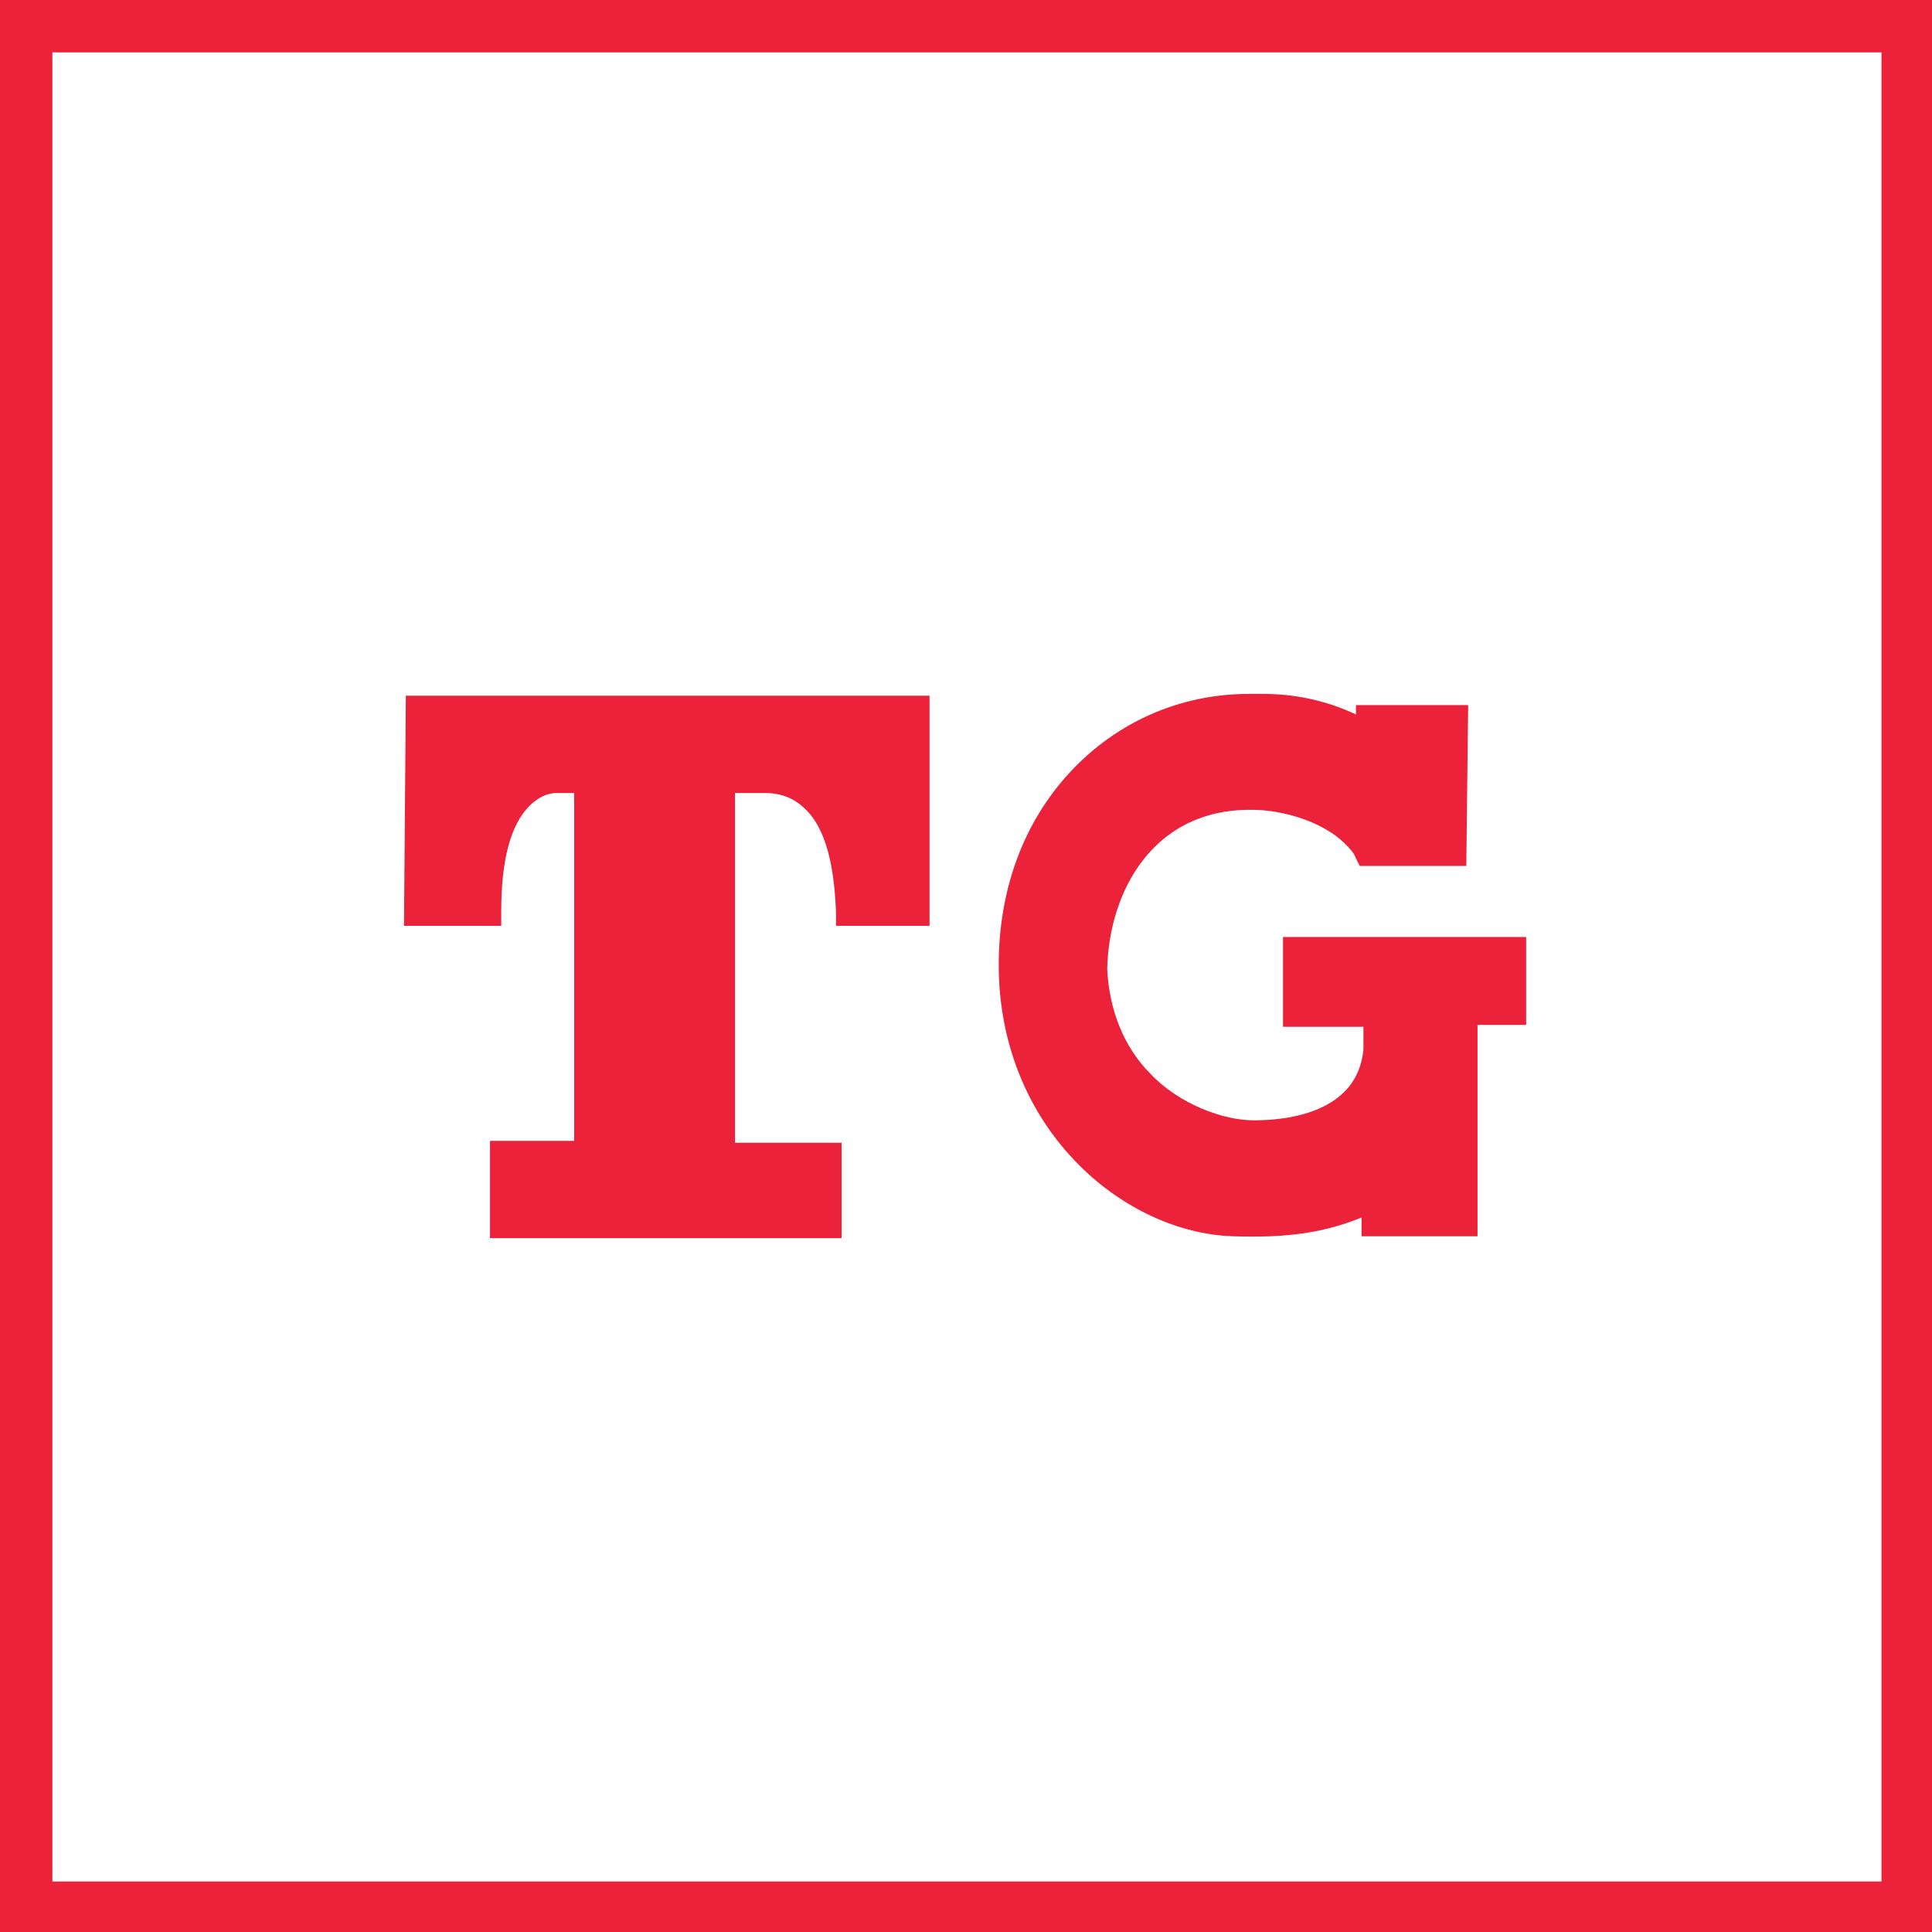 <?xml version="1.0" encoding="utf-8"?>
<!-- Generator: Adobe Illustrator 22.1.0, SVG Export Plug-In . SVG Version: 6.00 Build 0)  -->
<svg version="1.1" id="Layer_1" xmlns="http://www.w3.org/2000/svg" xmlns:xlink="http://www.w3.org/1999/xlink" x="0px" y="0px"
	 viewBox="0 0 103.3 103.3" style="enable-background:new 0 0 103.3 103.3;" xml:space="preserve">
<style type="text/css">
	.st0{fill:#EB223A;}
</style>
<g id="XMLID_156_">
	<path id="XMLID_159_" class="st0" d="M0,0v103.3h103.3V0H0z M2.8,100.6V2.8h97.8v97.8H2.8z"/>
	<path id="XMLID_158_" class="st0" d="M21.6,49.5h5.2l0-0.8c0-2.7,0.5-4.6,1.5-5.6c0.7-0.7,1.3-0.7,1.5-0.7l0.9,0l0,18.6l-4.5,0v5.2
		H45v-5.1l-5.7,0l0-18.7l0.5,0l0.9,0l0.2,0c0.9,0,1.6,0.3,2.2,0.9c1,1,1.5,2.8,1.6,5.5l0,0.7l5,0l0-12.3h-28L21.6,49.5z"/>
	<path id="XMLID_157_" class="st0" d="M68.6,54.9l4.3,0l0,1.2c-0.3,3.4-4.1,3.8-5.8,3.8l-0.1,0c-1.5,0-3.9-0.8-5.5-2.5
		c-1.4-1.4-2.2-3.4-2.3-5.6c0.1-4.2,2.5-8.5,7.6-8.5l0.2,0c1.5,0,3.7,0.6,4.9,1.8c0.3,0.3,0.5,0.5,0.6,0.8l0.2,0.4l5.7,0l0.1-8.6
		l-6,0l0,0.5c-1.7-0.8-3.4-1.1-5-1.1c-0.2,0-0.4,0-0.5,0c-0.1,0-0.1,0-0.2,0c-3.7,0-7.1,1.5-9.6,4.2c-2.5,2.7-3.8,6.3-3.8,10.3
		c0,4.1,1.5,7.9,4.3,10.7c2.3,2.3,5.3,3.7,8.2,3.8c3,0.1,4.9-0.2,6.9-1v1l6.2,0l0-11.3h2.6v-4.7l-13,0L68.6,54.9z"/>
</g>
</svg>
